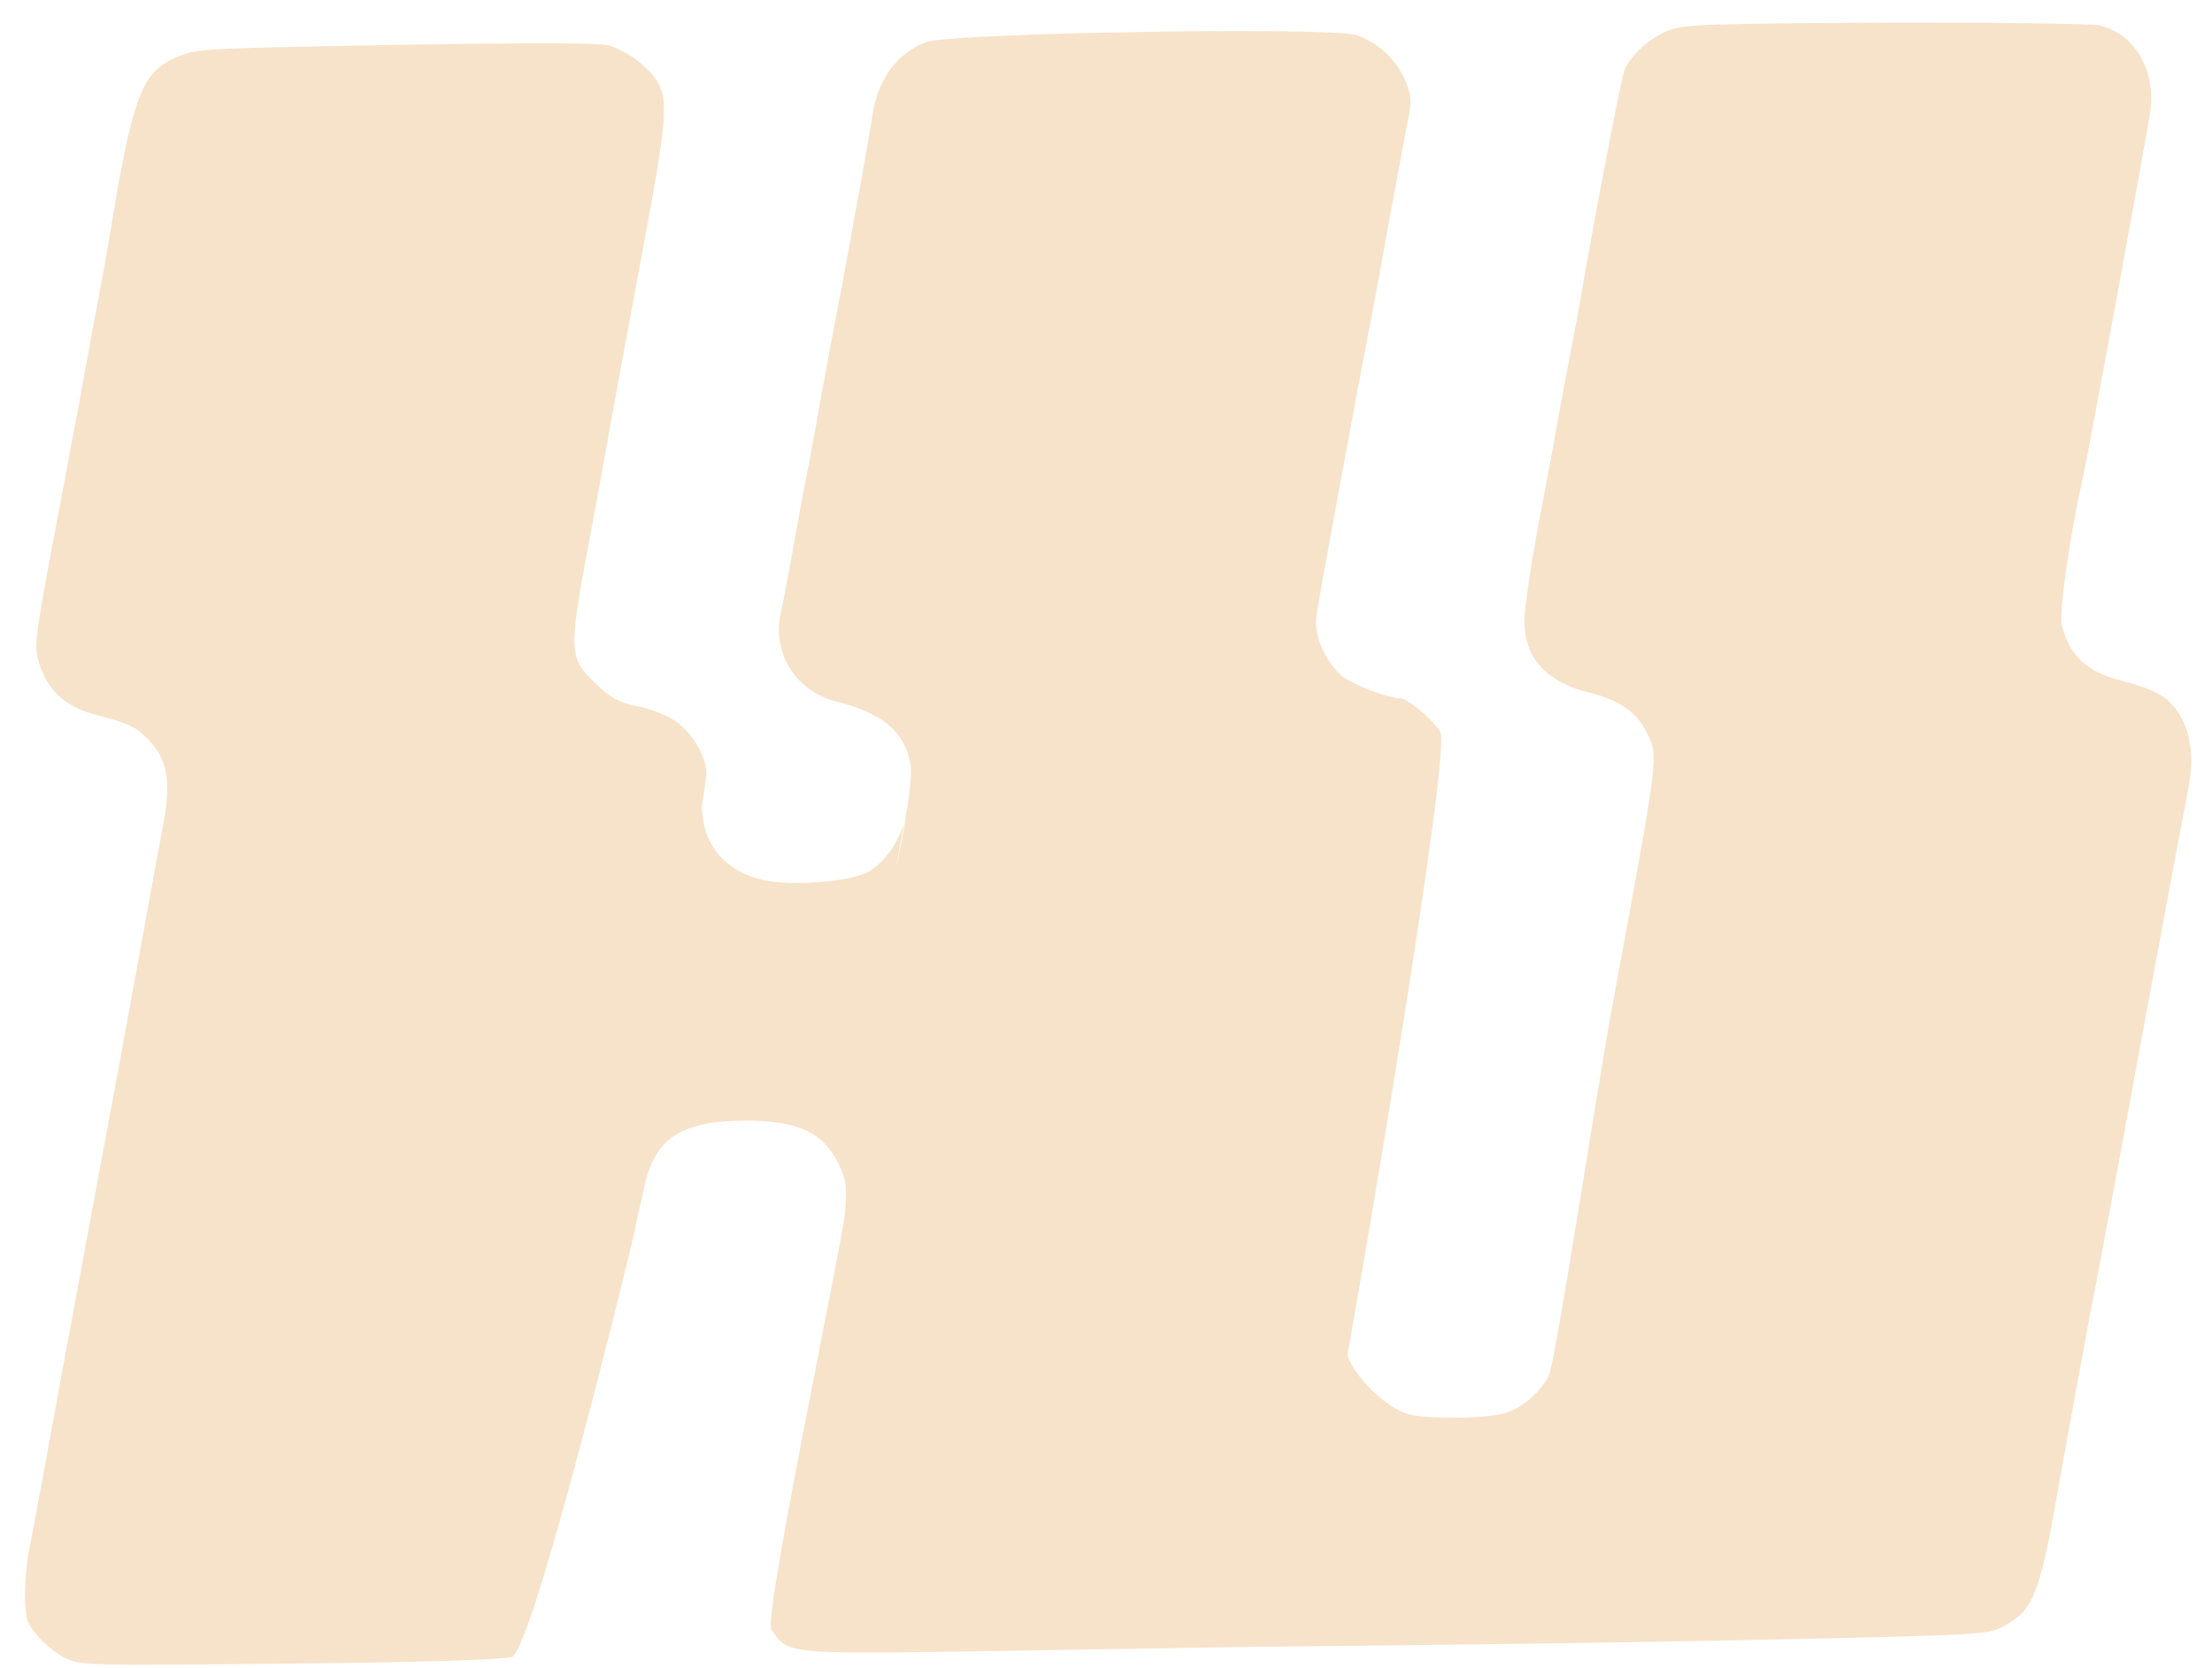 <svg width="61" height="46" viewBox="0 0 61 46" fill="none" xmlns="http://www.w3.org/2000/svg">
<path d="M60.369 21.62C60.32 21.855 59.927 23.975 59.485 26.33C59.054 28.684 58.514 31.575 58.298 32.752C58.082 33.93 57.856 35.107 57.807 35.375C57.707 35.825 57.011 39.624 56.816 40.727C56.25 43.991 56.096 44.388 55.239 44.85C54.827 45.071 54.667 45.084 48.863 45.21C43.145 45.335 34.961 45.405 34.651 45.41C33.92 45.102 33.833 44.49 33.846 43.305C33.849 42.174 36.099 42.541 35.375 42.04C34.965 41.77 39.55 42.305 38.6 42.267C37.308 42.224 36.585 42.396 36.144 42.83C35.692 43.264 36.094 42.258 35.898 43.361C35.683 44.549 35.559 44.828 35.053 45.157L34.651 45.409L28.41 45.51C21.507 45.622 21.774 45.639 21.271 44.932C21.042 44.594 23.255 34.142 23.307 33.405C23.359 32.7 23.335 32.529 23.125 32.095C22.684 31.195 21.975 30.887 20.459 30.901C18.742 30.928 18.045 31.409 17.758 32.769C17.658 33.209 17.529 33.798 17.47 34.087C17.33 34.719 14.685 45.519 14.112 45.688C13.836 45.767 11.745 45.834 7.957 45.874C2.387 45.932 2.206 45.924 1.797 45.717C1.56 45.604 1.214 45.332 1.04 45.111C0.735 44.753 0.701 44.636 0.691 44.006C0.685 43.612 0.739 43.024 0.809 42.703C0.878 42.381 1.261 40.305 1.663 38.1C2.075 35.895 2.761 32.159 3.204 29.804C3.635 27.449 4.037 25.276 4.086 24.987C4.204 24.345 4.281 23.885 4.518 22.654C4.723 21.519 4.607 20.913 4.075 20.377C3.728 20.03 3.577 19.958 2.559 19.686C1.723 19.455 1.224 18.94 1.029 18.1C0.948 17.717 1.006 17.332 1.694 13.713C1.89 12.654 2.077 11.669 2.107 11.519C2.136 11.369 2.332 10.288 2.548 9.111C2.774 7.933 2.979 6.777 3.018 6.542C3.649 2.658 3.905 1.992 4.859 1.581C5.431 1.337 5.506 1.336 10.947 1.237C14.788 1.175 16.559 1.178 16.817 1.259C17.311 1.422 17.861 1.829 18.113 2.231C18.431 2.727 18.387 3.304 17.838 6.28C17.317 9.085 16.895 11.343 16.768 12.082C16.73 12.317 16.533 13.377 16.337 14.437C15.659 18.023 15.66 18.108 16.441 18.864C16.853 19.252 17.057 19.366 17.582 19.475C17.935 19.544 18.408 19.728 18.624 19.885C19.077 20.187 19.472 20.853 19.479 21.312C19.484 21.578 19.055 24.093 18.807 25.282C18.758 25.517 18.669 25.978 18.61 26.299C18.552 26.62 18.384 27.487 18.247 28.226C18.099 28.965 19.363 21.907 19.357 22.227C19.364 23.283 19.996 24.025 21.035 24.264C21.796 24.444 23.416 24.321 23.934 24.046C24.453 23.76 24.911 23.049 25.016 22.321C25.112 21.669 24.62 24.387 24.738 23.798C25.017 22.524 25.159 21.465 25.111 21.092C24.968 20.198 24.362 19.674 23.065 19.343C21.962 19.073 21.305 18.038 21.522 16.946C21.591 16.635 21.709 16.014 21.788 15.575C21.866 15.136 22.042 14.173 22.18 13.435C22.328 12.696 22.475 11.882 22.524 11.615C22.562 11.347 22.769 10.266 22.965 9.206C23.172 8.146 23.368 7.087 23.407 6.851C23.446 6.616 23.603 5.77 23.75 4.978C23.887 4.186 24.033 3.362 24.062 3.159C24.217 2.175 24.739 1.462 25.545 1.16C26.235 0.904 36.712 0.734 37.409 0.968C38.01 1.172 38.531 1.665 38.764 2.248C38.92 2.64 38.933 2.8 38.834 3.271C38.736 3.775 38.421 5.445 38 7.789C37.912 8.26 37.804 8.859 37.745 9.127C37.547 10.133 36.35 16.588 36.303 16.973C36.226 17.508 36.537 18.228 36.991 18.626C37.283 18.867 38.272 19.257 38.592 19.252C38.805 19.248 39.519 19.834 39.717 20.183C40.035 20.722 37.435 35.927 37.081 37.779C36.913 38.636 37.138 32.081 37.079 32.402C37.02 32.724 38.308 28.428 38.258 28.664C38.219 28.899 38.872 27.315 38.695 28.246C38.411 29.798 37.024 36.914 37.159 37.361C37.34 37.966 38.231 38.817 38.821 38.989C39.368 39.14 41.001 39.124 41.531 38.956C41.999 38.809 42.493 38.374 42.71 37.933C42.896 37.557 44.038 30.017 44.5 27.533C45.765 20.693 45.747 20.854 45.394 20.166C45.129 19.626 44.622 19.292 43.808 19.092C42.661 18.812 42.053 18.16 42.037 17.168C42.032 16.848 42.204 15.639 42.42 14.494C42.637 13.348 42.863 12.16 42.912 11.871C42.96 11.571 43.117 10.736 43.255 9.998C43.403 9.259 43.55 8.446 43.599 8.178C43.822 6.787 44.697 2.195 44.789 1.958C44.953 1.529 45.51 1.029 46.041 0.828C46.465 0.672 47.126 0.65 52.014 0.624C55.034 0.618 57.681 0.65 57.895 0.7C58.881 0.929 59.474 1.965 59.29 3.121C59.106 4.266 57.605 12.422 57.446 13.129C57.068 14.832 56.771 16.908 56.862 17.248C57.067 18.077 57.544 18.517 58.466 18.758C59.441 19.02 59.753 19.186 60.07 19.65C60.398 20.125 60.506 20.849 60.369 21.62Z" fill="#F7E3CA"/>
</svg>
